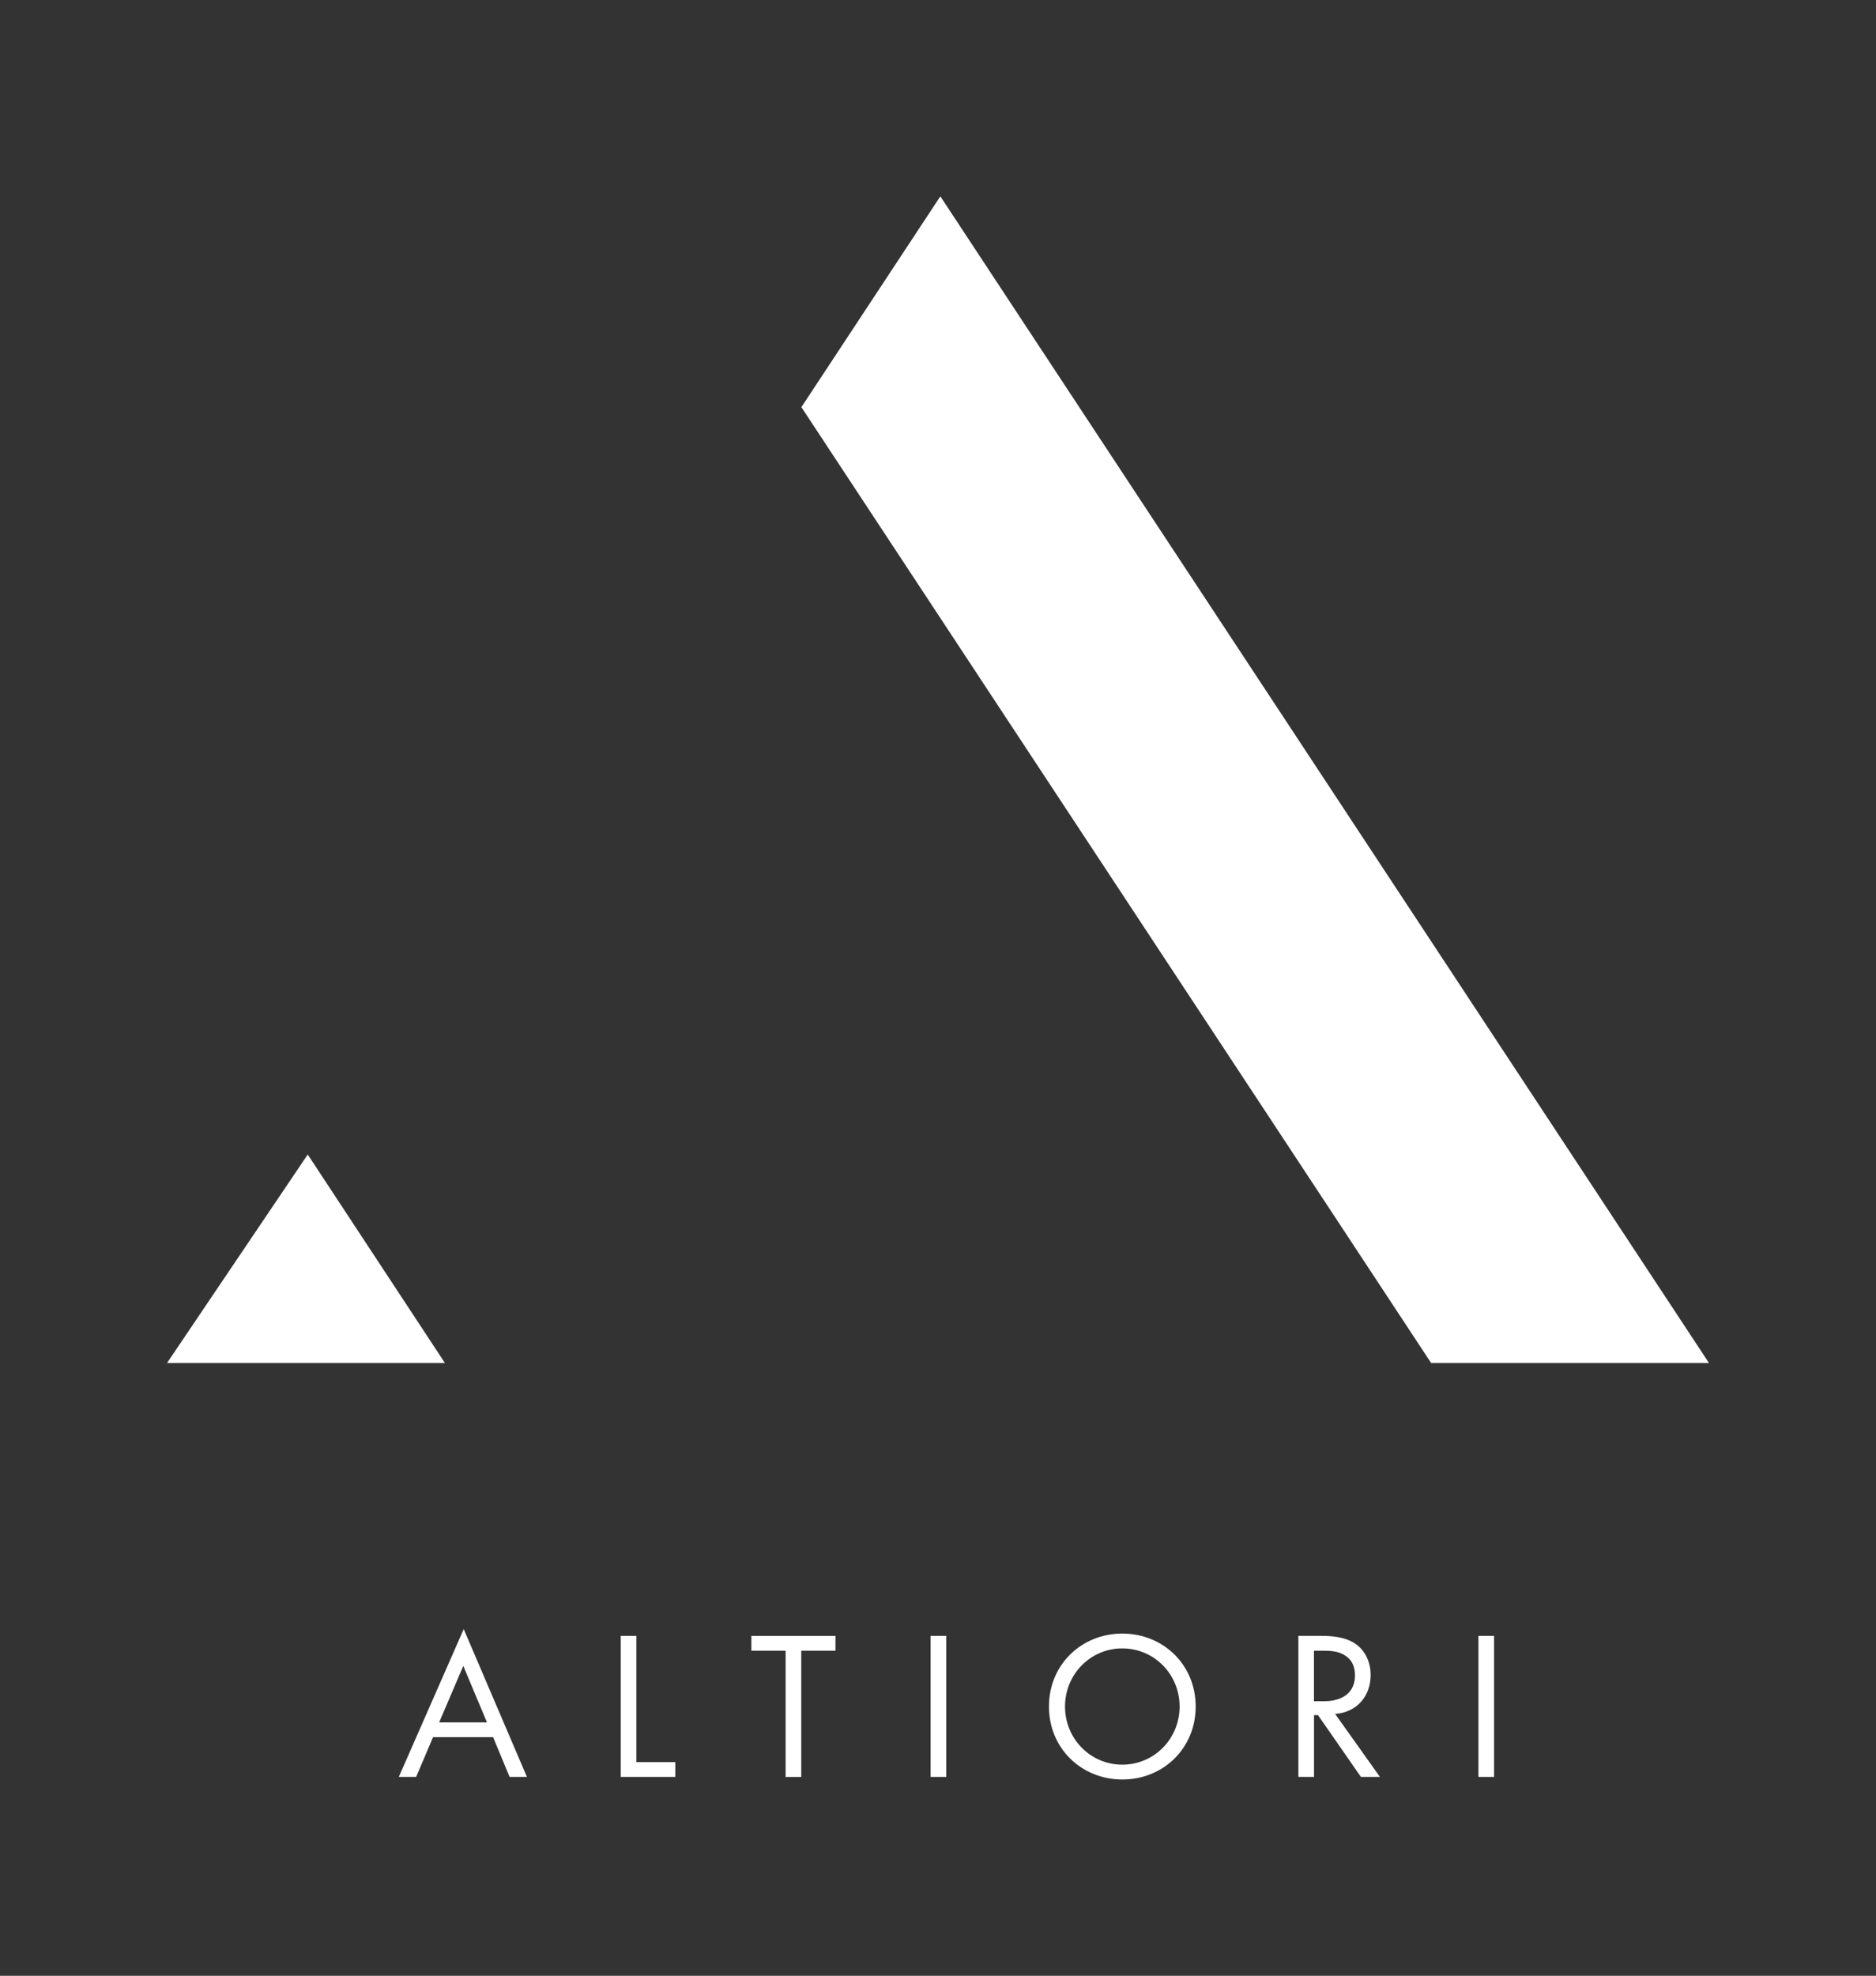 <?xml version="1.0" encoding="utf-8"?>
<!-- Generator: Adobe Illustrator 24.3.0, SVG Export Plug-In . SVG Version: 6.00 Build 0)  -->
<svg version="1.1" id="Layer_1" xmlns="http://www.w3.org/2000/svg" xmlns:xlink="http://www.w3.org/1999/xlink" x="0px" y="0px"
	 viewBox="0 0 389.67 410.2" style="enable-background:new 0 0 389.67 410.2;" xml:space="preserve">
<rect x="0" y="0" width="389.67" height="410.2" fill="#333333" stroke="none"/>
<style type="text/css">
	.st0{fill:#FFFFFF;}
</style>
<g>
	<g>
		<polygon class="st0" points="195.32,40.76 166.46,84.53 297.26,282.97 354.97,282.97 		"/>
		<polygon class="st0" points="63.92,239.69 34.7,282.97 92.41,282.97 		"/>
	</g>
	<g>
		<path class="st0" d="M102.42,360.66H89.95l-3.51,8.25h-3.6l13.48-30.69l13.13,30.69h-3.6L102.42,360.66z M101.15,357.59
			l-4.92-11.72l-5.01,11.72H101.15z"/>
		<path class="st0" d="M132.19,339.63v26.21h8.08v3.07h-11.33v-29.28H132.19z"/>
		<path class="st0" d="M166.43,342.71v26.21h-3.25v-26.21h-7.11v-3.07h17.47v3.07H166.43z"/>
		<path class="st0" d="M196.55,339.63v29.28h-3.25v-29.28H196.55z"/>
		<path class="st0" d="M217.88,354.3c0-8.74,6.81-15.15,15.24-15.15c8.43,0,15.24,6.41,15.24,15.15c0,8.69-6.76,15.15-15.24,15.15
			C224.64,369.44,217.88,362.99,217.88,354.3z M221.22,354.3c0,6.72,5.31,12.07,11.9,12.07c6.59,0,11.9-5.36,11.9-12.07
			c0-6.72-5.31-12.07-11.9-12.07C226.53,342.22,221.22,347.58,221.22,354.3z"/>
		<path class="st0" d="M274.39,339.63c1.98,0,4.92,0.13,7.11,1.62c1.71,1.14,3.2,3.38,3.2,6.5c0,4.48-2.94,7.77-7.38,8.08
			l9.31,13.08h-3.95l-8.91-12.82h-0.83v12.82h-3.25v-29.28H274.39z M272.94,353.2H275c4.04,0,6.45-1.93,6.45-5.36
			c0-1.62-0.48-3.25-2.33-4.3c-1.32-0.75-2.81-0.83-4.21-0.83h-1.98V353.2z"/>
		<path class="st0" d="M310.34,339.63v29.28h-3.25v-29.28H310.34z"/>
	</g>
</g>
</svg>
